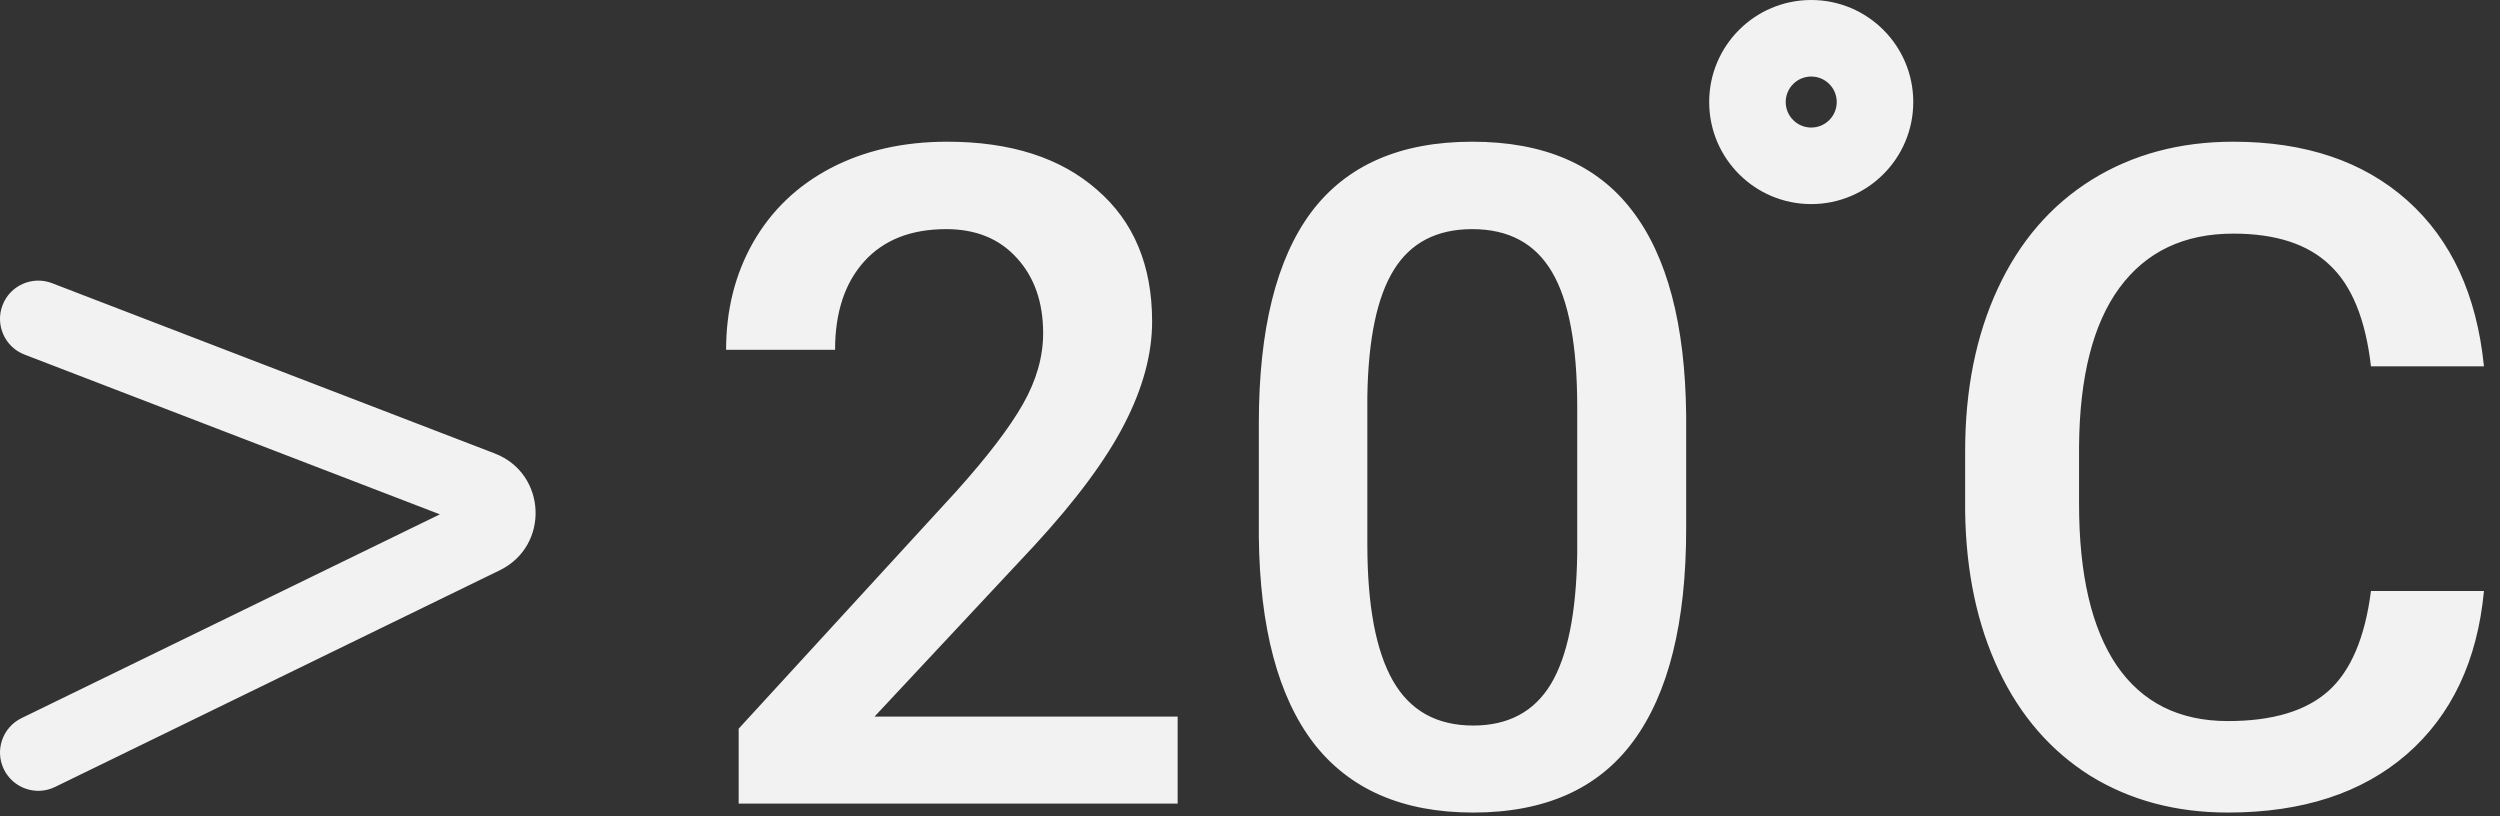 <?xml version="1.0" encoding="UTF-8"?> <svg xmlns="http://www.w3.org/2000/svg" width="98" height="32" viewBox="0 0 98 32" fill="none"><rect x="0" y="0" width="98" height="32" fill="#333333" stroke="none"/> <path fill-rule="evenodd" clip-rule="evenodd" d="M70 4C70 3.448 70.448 3 71 3C71.553 3 72 3.448 72 4C72 4.552 71.553 5 71 5C70.448 5 70 4.552 70 4ZM71 0C68.791 0 67 1.791 67 4C67 6.209 68.791 8 71 8C73.21 8 75 6.209 75 4C75 1.791 73.21 0 71 0ZM28.956 31.5H46.164V28.09H34.282L40.539 21.393C42.18 19.611 43.358 18.023 44.073 16.629C44.799 15.223 45.163 13.881 45.163 12.604C45.163 10.4 44.442 8.678 43 7.436C41.571 6.182 39.614 5.555 37.129 5.555C35.407 5.555 33.883 5.9 32.559 6.592C31.247 7.283 30.233 8.256 29.518 9.51C28.815 10.752 28.463 12.152 28.463 13.711H32.735C32.735 12.246 33.116 11.092 33.877 10.248C34.639 9.404 35.711 8.982 37.094 8.982C38.254 8.982 39.174 9.357 39.854 10.107C40.545 10.857 40.891 11.842 40.891 13.06C40.891 13.986 40.627 14.912 40.1 15.838C39.584 16.752 38.711 17.895 37.481 19.266L28.956 28.564V31.5ZM64.024 29.057C65.407 27.182 66.098 24.404 66.098 20.725V16.295C66.063 12.721 65.354 10.037 63.971 8.244C62.6 6.451 60.514 5.555 57.713 5.555C54.889 5.555 52.786 6.475 51.403 8.314C50.032 10.154 49.346 12.914 49.346 16.594V21.023C49.381 24.598 50.096 27.299 51.491 29.127C52.897 30.943 54.983 31.852 57.748 31.852C60.561 31.852 62.653 30.92 64.024 29.057ZM60.842 10.67C61.498 11.783 61.827 13.541 61.827 15.943V21.727C61.791 24.035 61.446 25.734 60.789 26.824C60.133 27.902 59.12 28.441 57.748 28.441C56.319 28.441 55.27 27.855 54.602 26.684C53.934 25.512 53.6 23.73 53.6 21.34V15.539C53.635 13.289 53.981 11.637 54.637 10.582C55.293 9.516 56.319 8.982 57.713 8.982C59.143 8.982 60.186 9.545 60.842 10.67ZM0.962 13.9C0.189 13.603 -0.197 12.735 0.1 11.961C0.398 11.188 1.266 10.803 2.039 11.1L19.393 17.775C21.433 18.559 21.555 21.398 19.59 22.355L2.157 30.849C1.413 31.211 0.515 30.902 0.152 30.157C-0.211 29.412 0.099 28.514 0.843 28.151L17.243 20.162L0.962 13.9ZM97.371 23.168C97.114 25.898 96.106 28.031 94.348 29.566C92.59 31.09 90.252 31.852 87.334 31.852C85.295 31.852 83.496 31.371 81.938 30.41C80.391 29.438 79.196 28.061 78.352 26.279C77.508 24.498 77.069 22.43 77.034 20.074V17.684C77.034 15.27 77.461 13.143 78.317 11.303C79.172 9.463 80.397 8.045 81.991 7.049C83.596 6.053 85.448 5.555 87.545 5.555C90.37 5.555 92.643 6.322 94.366 7.857C96.088 9.393 97.09 11.56 97.371 14.361H92.942C92.731 12.521 92.192 11.197 91.325 10.389C90.469 9.568 89.209 9.158 87.545 9.158C85.612 9.158 84.124 9.867 83.081 11.285C82.049 12.691 81.522 14.76 81.499 17.49V19.758C81.499 22.523 81.991 24.633 82.975 26.086C83.971 27.539 85.424 28.266 87.334 28.266C89.081 28.266 90.393 27.873 91.272 27.088C92.151 26.303 92.707 24.996 92.942 23.168H97.371Z" fill="#F2F2F2"></path> </svg> 